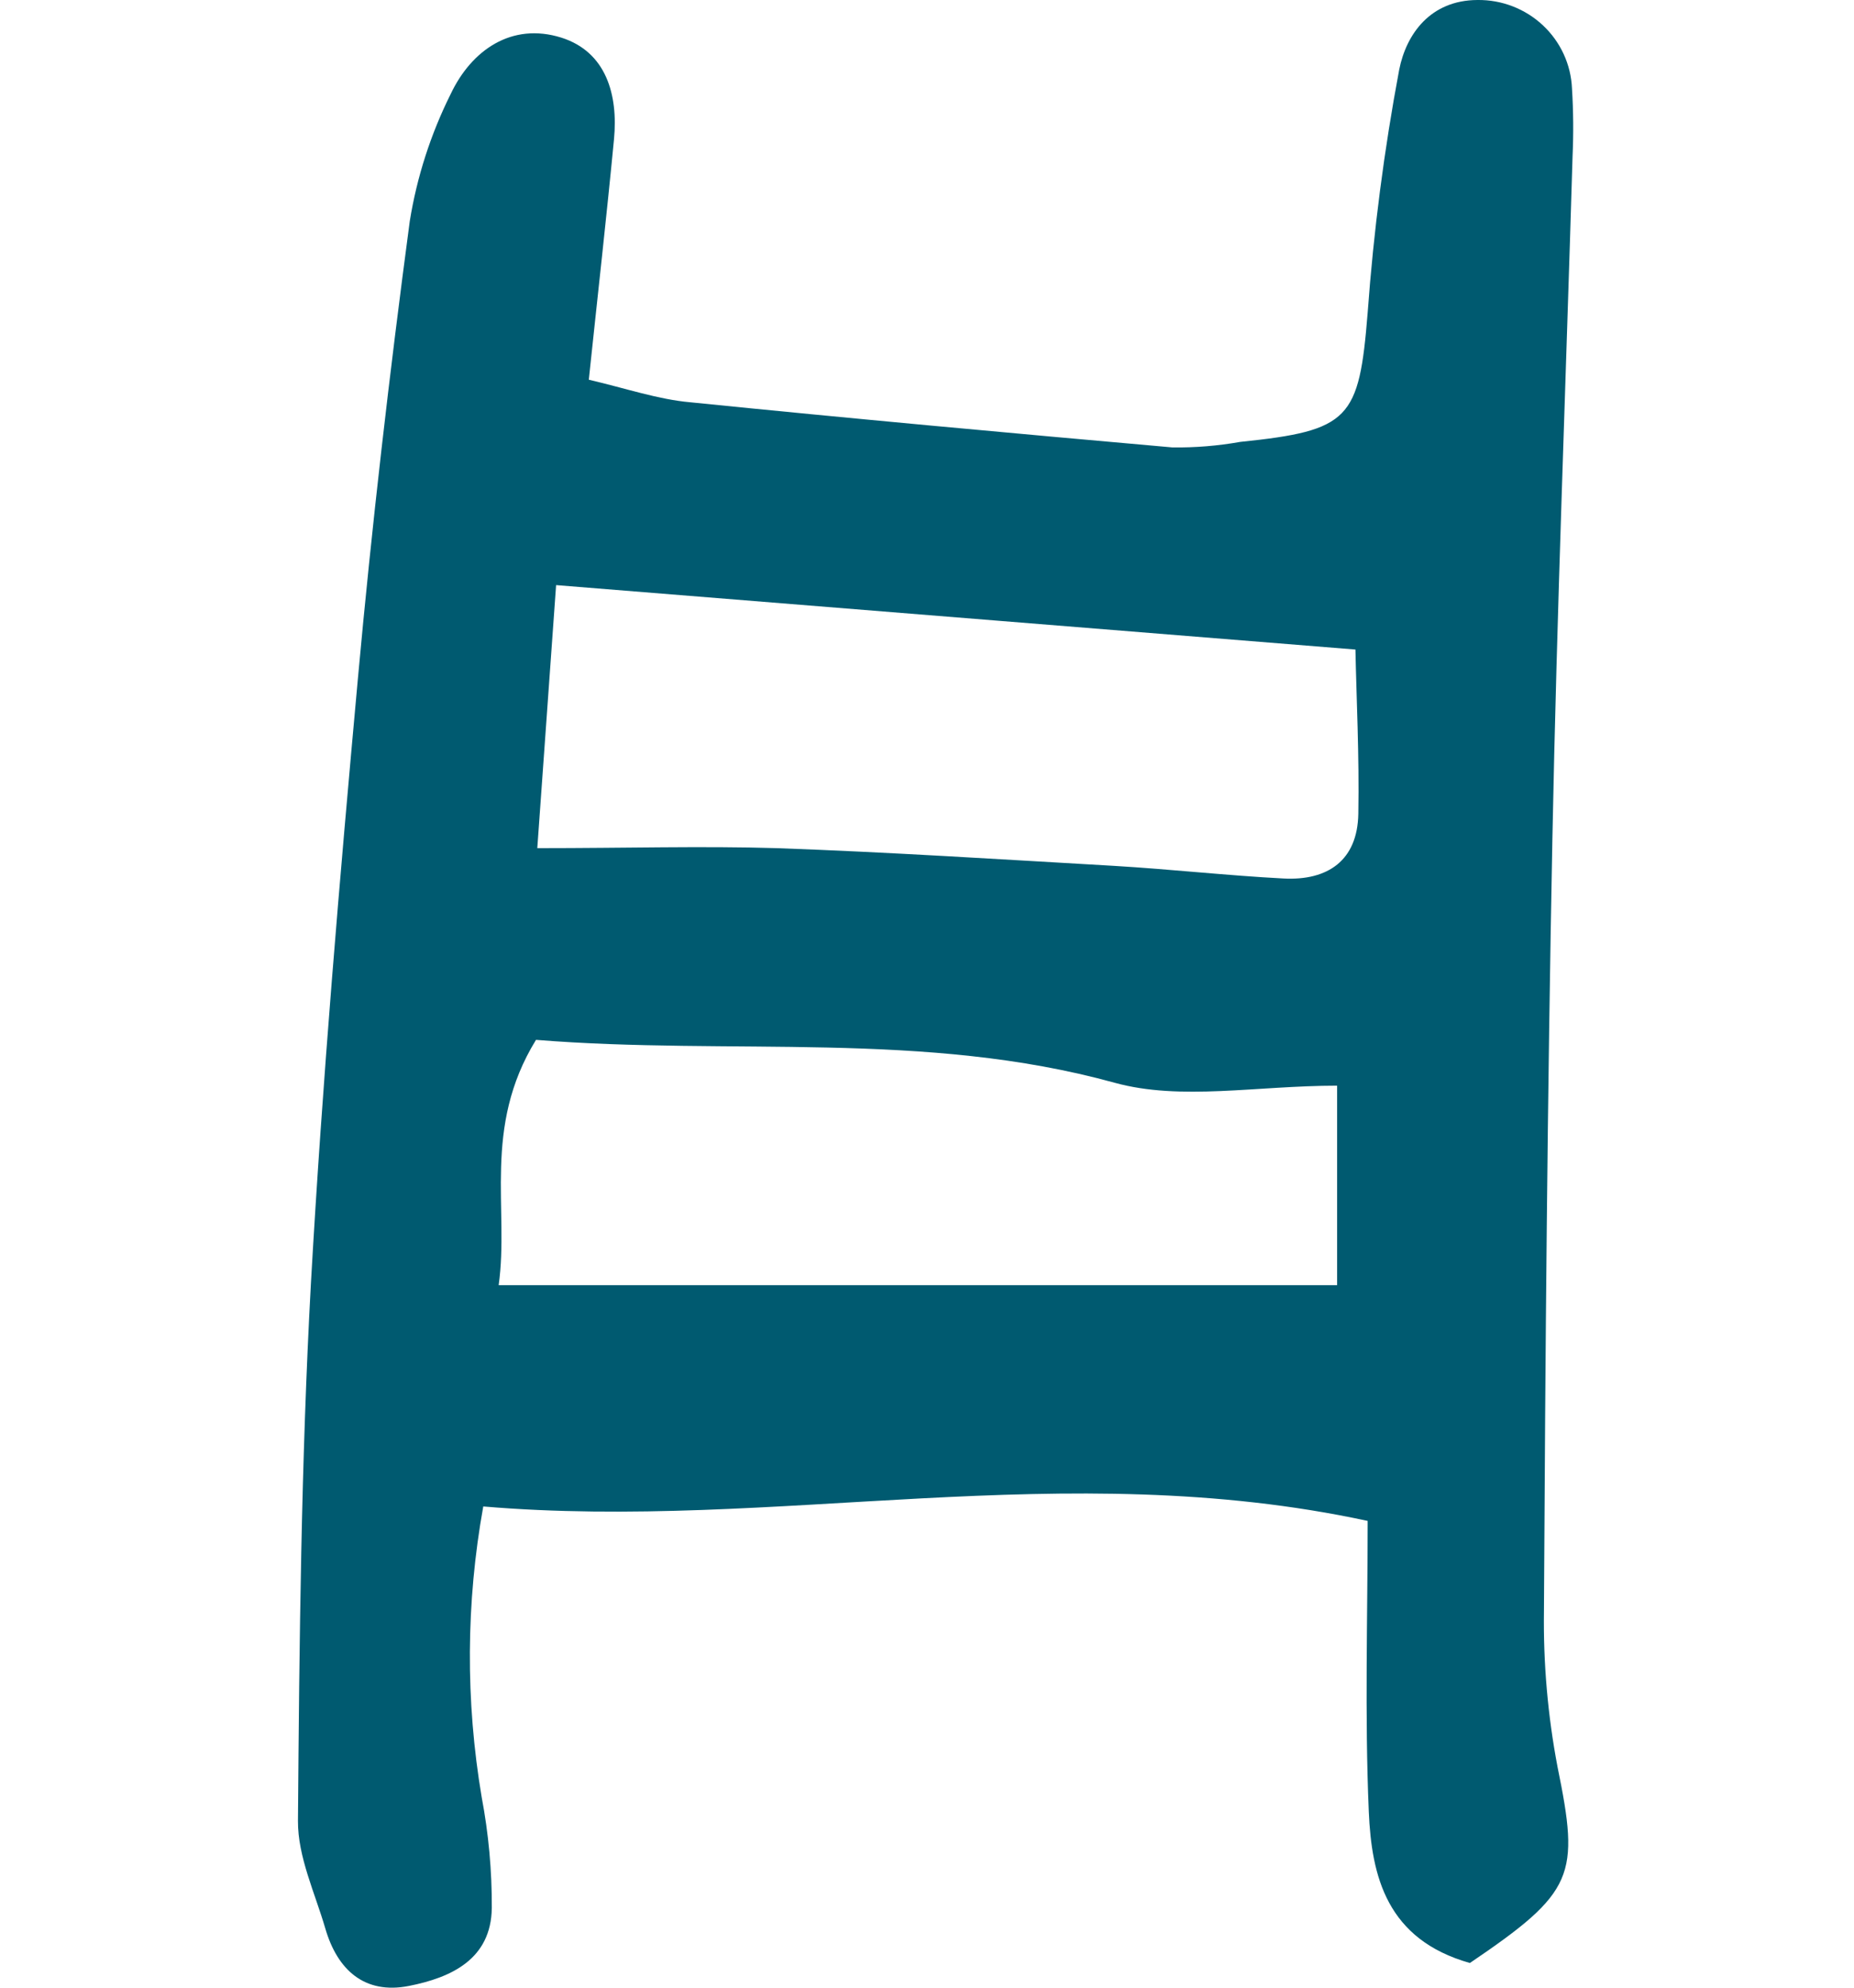 <svg width="56" height="60" viewBox="0 0 56 60" fill="none" xmlns="http://www.w3.org/2000/svg">
<path d="M44.398 59.255C41.885 58.544 41.427 56.639 41.344 54.681C41.22 51.762 41.31 48.832 41.31 45.91C32.126 43.931 23.43 46.223 14.597 45.474C14.074 48.374 14.058 51.342 14.549 54.248C14.758 55.351 14.86 56.471 14.855 57.593C14.835 59.143 13.627 59.695 12.353 59.947C11.004 60.213 10.188 59.456 9.826 58.213C9.513 57.14 8.993 56.047 9 54.967C9.041 49.551 9.096 44.132 9.392 38.726C9.737 32.636 10.257 26.552 10.811 20.475C11.231 15.867 11.764 11.278 12.377 6.677C12.592 5.343 13.009 4.049 13.613 2.838C14.243 1.509 15.458 0.668 16.952 1.135C18.312 1.564 18.673 2.862 18.546 4.2C18.322 6.54 18.057 8.877 17.785 11.462C18.924 11.728 19.878 12.058 20.859 12.144C25.706 12.634 30.559 13.077 35.413 13.506C36.1 13.515 36.785 13.459 37.461 13.339C40.773 12.998 41.052 12.658 41.31 9.442C41.489 6.98 41.807 4.529 42.263 2.102C42.477 1.029 43.203 0.007 44.625 0C45.359 -0.01 46.069 0.264 46.602 0.763C47.136 1.262 47.452 1.948 47.482 2.674C47.524 3.355 47.53 4.037 47.499 4.718C47.296 11.582 47.024 18.448 46.89 25.316C46.738 33.085 46.676 40.858 46.635 48.628C46.613 50.207 46.75 51.784 47.045 53.335C47.716 56.619 47.571 57.106 44.398 59.255ZM16.229 25.602C18.942 25.602 21.2 25.534 23.458 25.602C26.859 25.724 30.256 25.942 33.651 26.137C35.372 26.239 37.059 26.429 38.766 26.518C40.115 26.59 41.004 25.966 41.028 24.566C41.059 22.802 40.969 21.037 40.941 19.607L16.797 17.662C16.604 20.387 16.429 22.826 16.229 25.602V25.602ZM16.188 31.392C14.559 34.046 15.386 36.502 15.062 38.794H40.387V32.772C37.953 32.772 35.664 33.235 33.664 32.683C27.919 31.099 22.102 31.866 16.188 31.389V31.392Z" fill="#005A70"/>
</svg>
